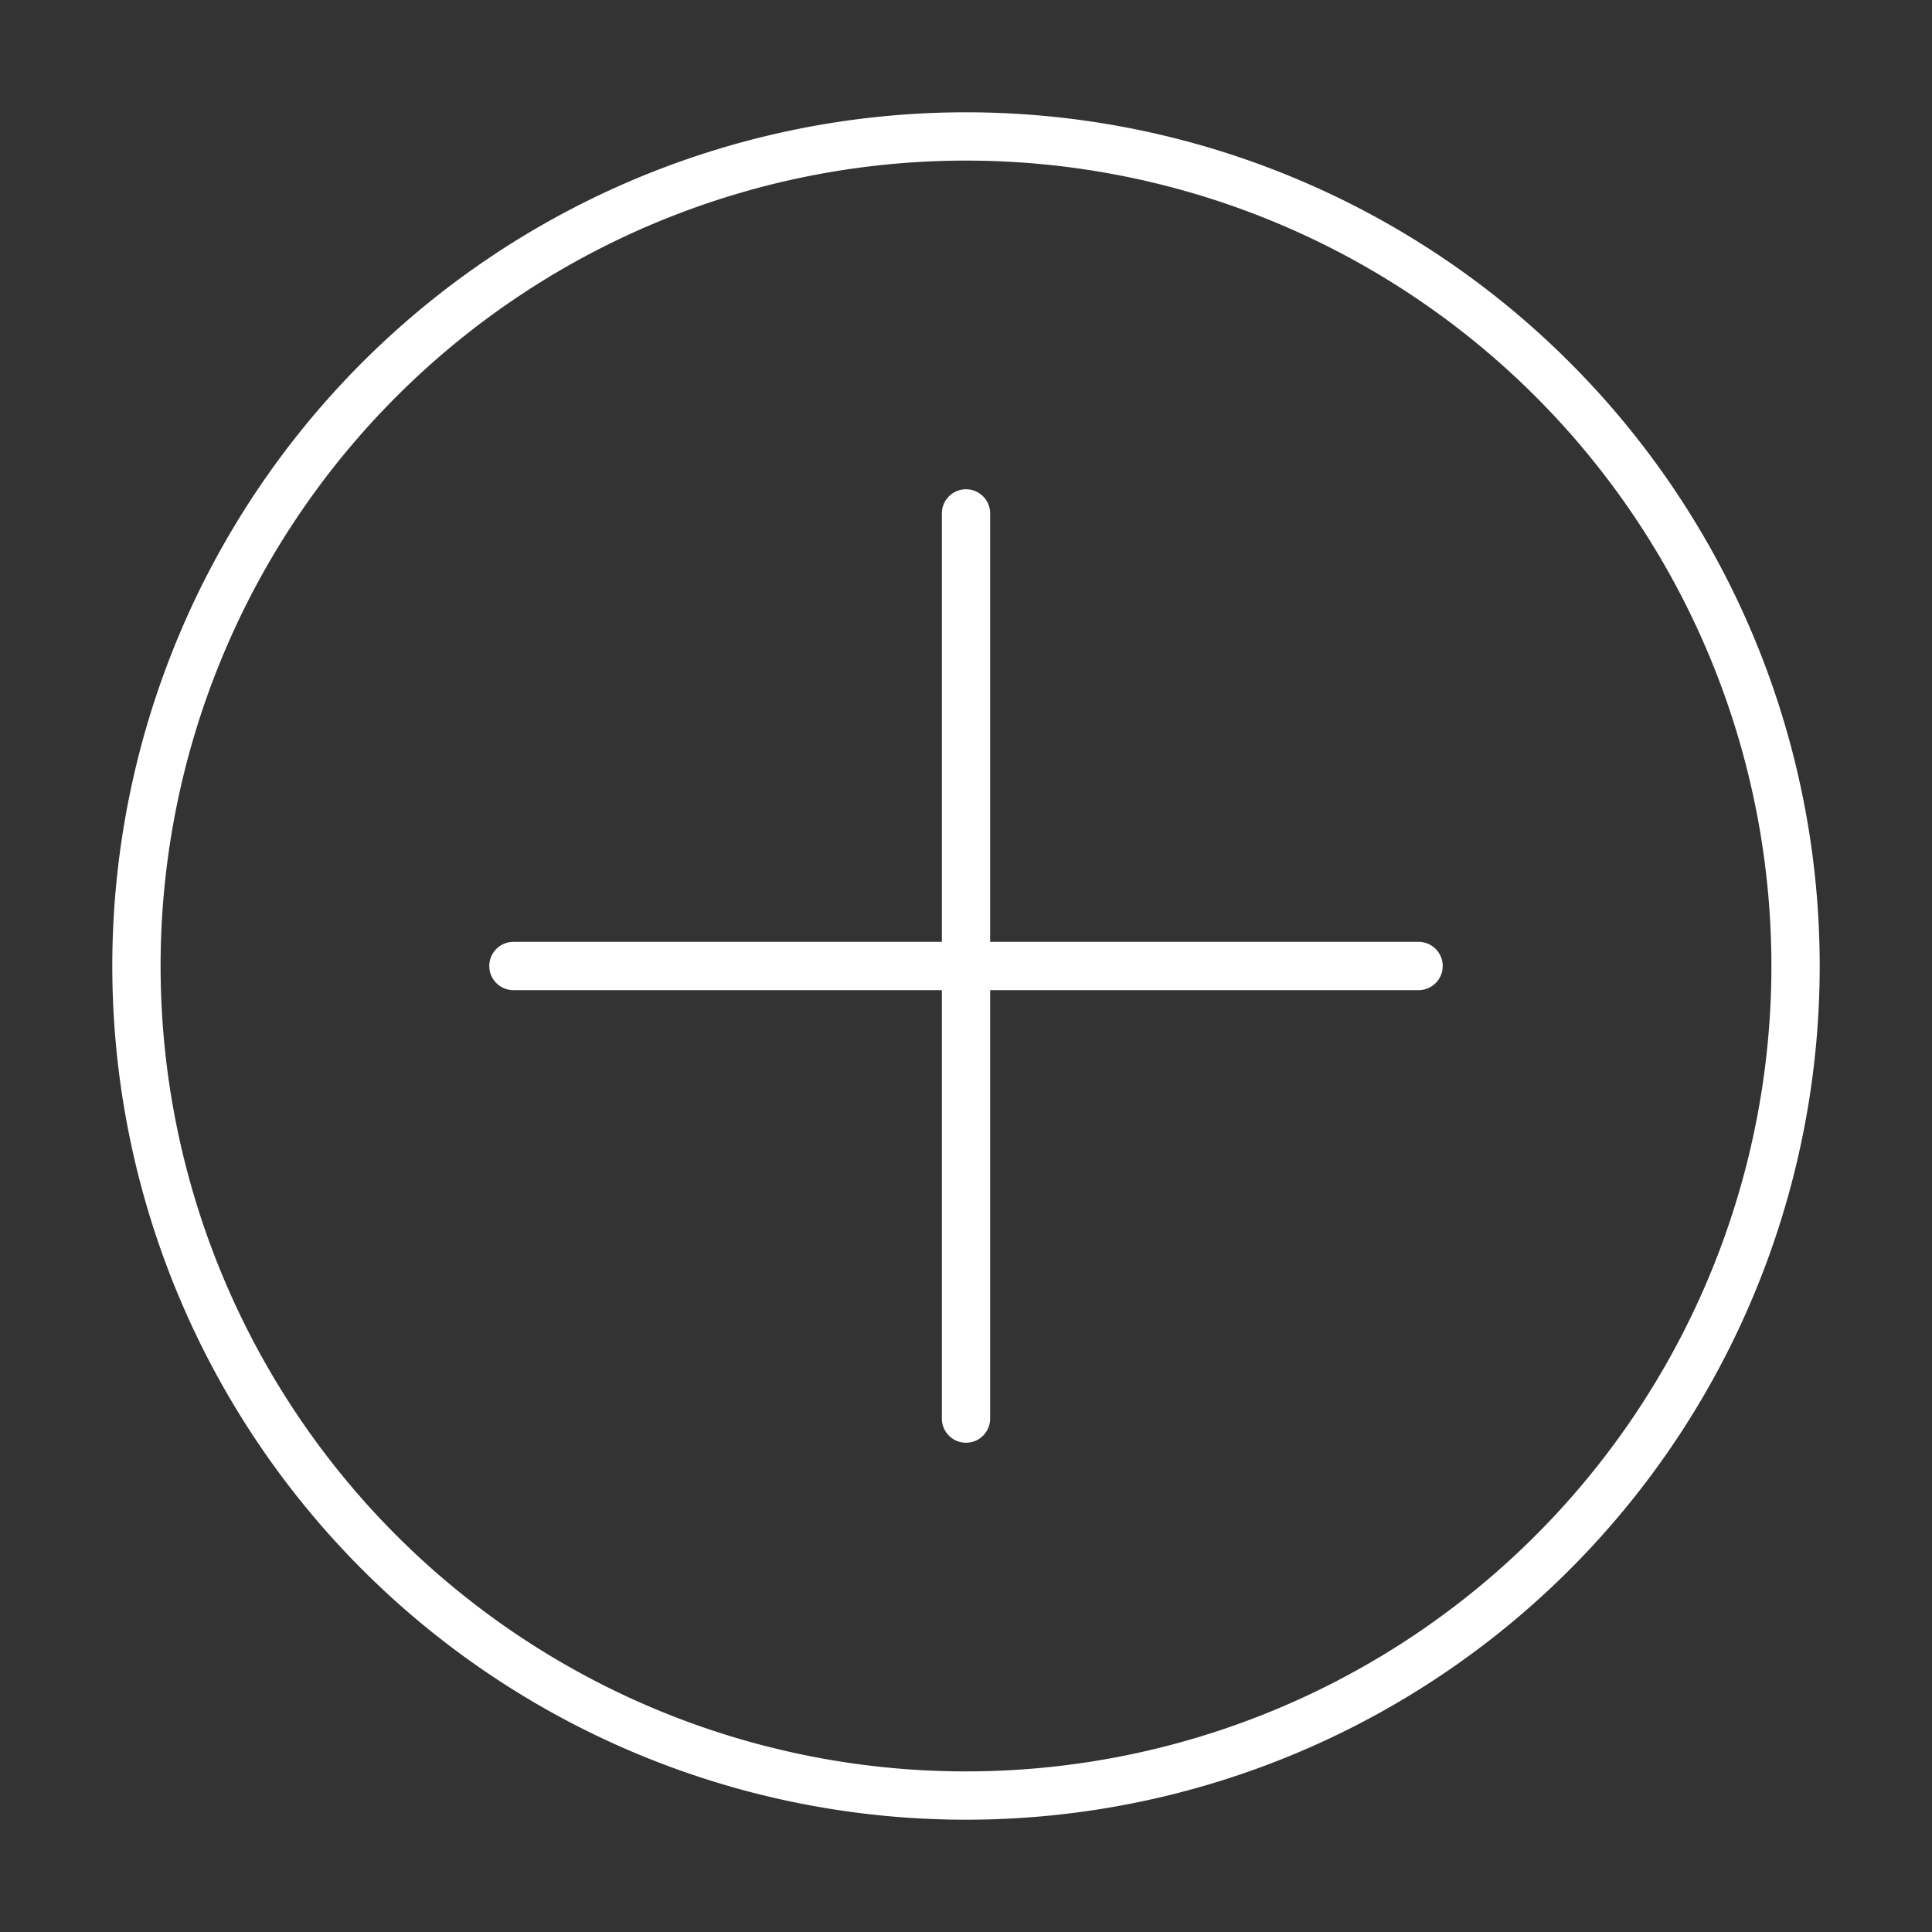 <?xml version="1.0" encoding="UTF-8"?> <svg xmlns="http://www.w3.org/2000/svg" viewBox="0 0 80 80"><rect x="0" y="0" width="80" height="80" fill="#333333" stroke="none"/><path d="m40 58.74v-37.48m-18.74 18.74h37.48m15.61 0a34.35 34.35 0 1 1 -34.35-34.35 34.35 34.35 0 0 1 34.35 34.35z" fill="none" stroke="#fff" stroke-linecap="round" stroke-linejoin="round" stroke-width="2"></path></svg> 